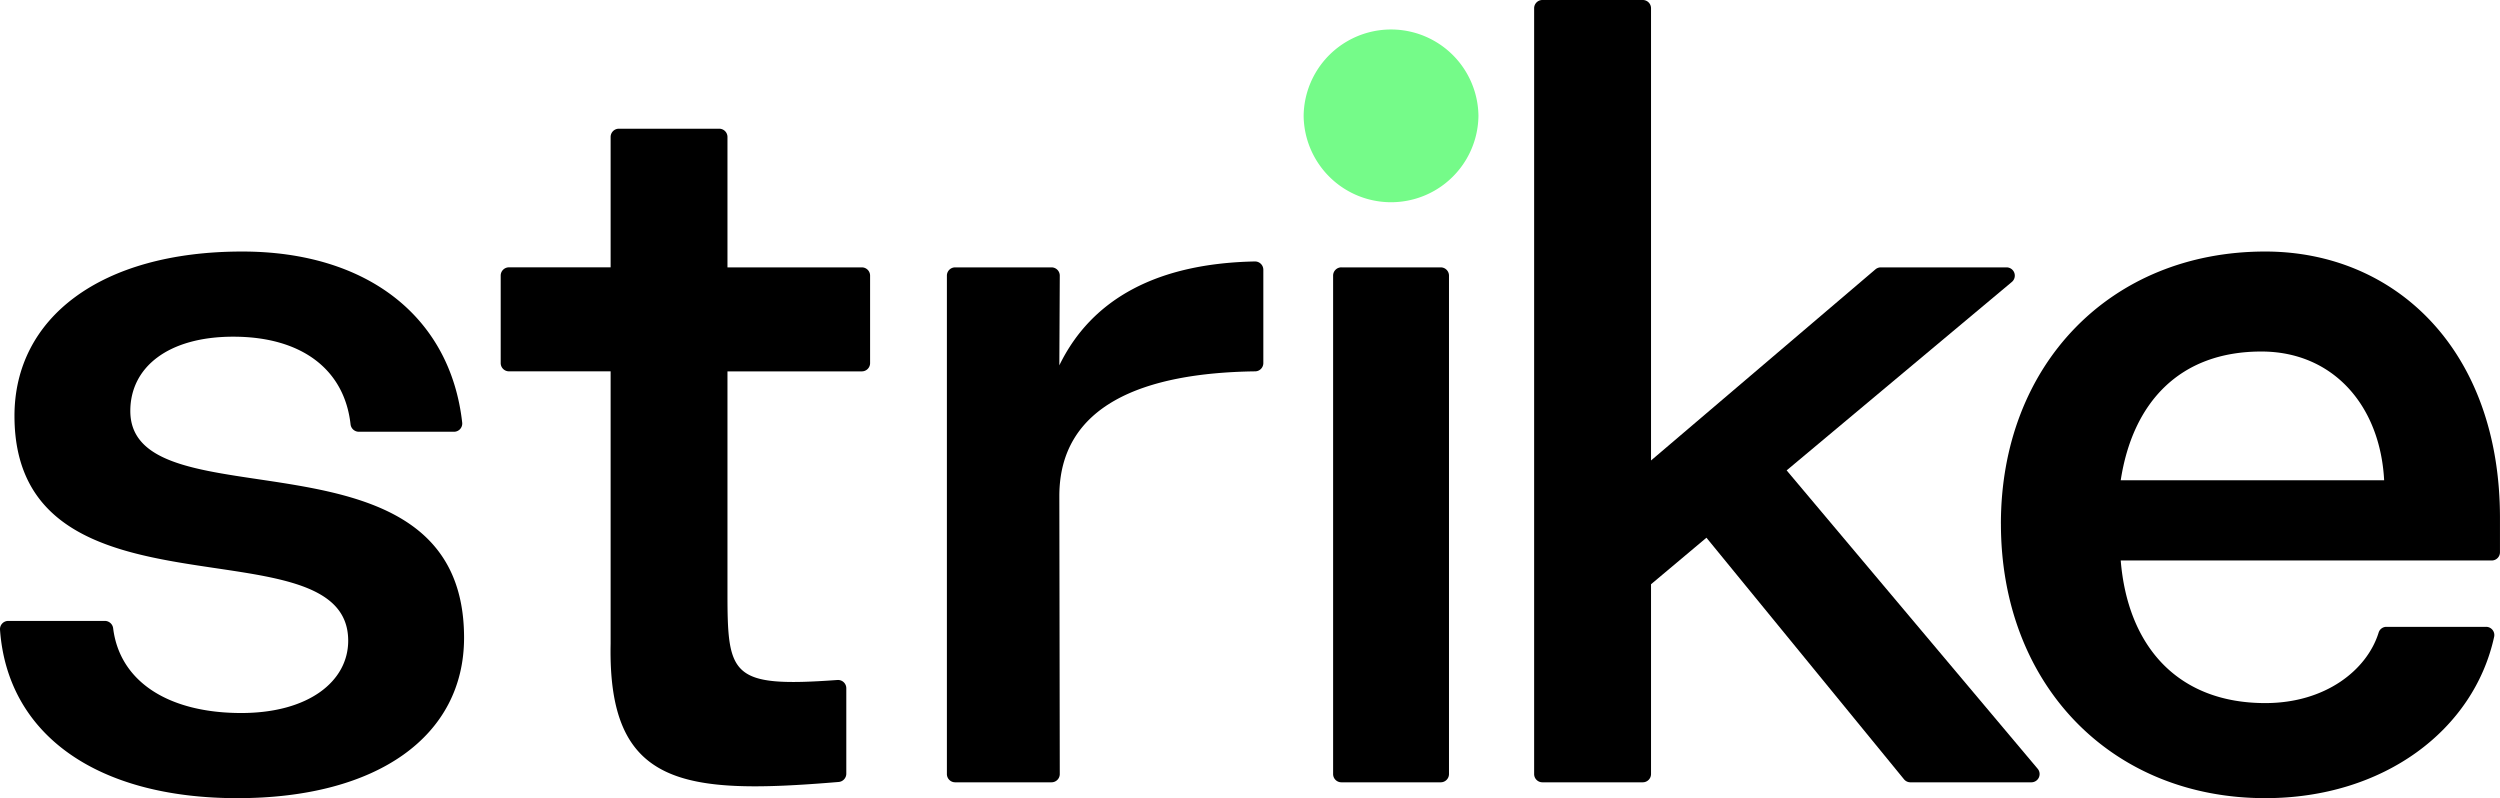 <svg xmlns="http://www.w3.org/2000/svg" width="400" height="127.705" viewBox="0 0 400 127.705">
  <g id="Strike" transform="translate(0 -0.284)">
    <path id="Path_102618" data-name="Path 102618" d="M1.327,59.863H16.752A1.342,1.342,0,0,1,18.1,61.011C19.154,69.65,27.055,74.6,38.6,74.6c10.775,0,17.111-5.07,17.111-11.567,0-19.646-53.395-1.584-53.395-35.967C2.312,11.379,16.1.763,38.754.763c20.032,0,33.321,10.489,35.2,27.391A1.318,1.318,0,0,1,72.637,29.6h-15.2a1.34,1.34,0,0,1-1.346-1.169c-.971-8.8-7.829-14.043-18.762-14.043-10.456,0-16.479,4.913-16.479,11.884,0,18.7,53.4.951,53.4,36.284,0,15.687-13.784,25.668-36.284,25.668C15.446,88.223,1.186,78.016,0,61.254a1.319,1.319,0,0,1,1.324-1.39" transform="translate(0 39.766)" fill-rule="evenodd"/>
    <path id="Path_102619" data-name="Path 102619" d="M78.26,98.274V54.7H61.992a1.32,1.32,0,0,1-1.32-1.32v-14a1.32,1.32,0,0,1,1.32-1.32H78.26V17.2a1.32,1.32,0,0,1,1.32-1.32H95.635a1.32,1.32,0,0,1,1.32,1.32V38.066h21.5a1.32,1.32,0,0,1,1.32,1.32v14a1.32,1.32,0,0,1-1.32,1.32h-21.5V90.193c0,13.266.6,15.117,17.592,13.892a1.323,1.323,0,0,1,1.421,1.316v13.681a1.331,1.331,0,0,1-1.22,1.319c-24.844,2.078-36.957.791-36.488-22.127" transform="translate(19.44 4.998)" fill-rule="evenodd"/>
    <path id="Path_102620" data-name="Path 102620" d="M116.059,32.913h15.421a1.32,1.32,0,0,1,1.32,1.32l-.07,14.357c5.237-10.78,15.861-16.322,31.294-16.624a1.328,1.328,0,0,1,1.345,1.327V48.235a1.32,1.32,0,0,1-1.311,1.314c-17.888.238-31.328,5.415-31.328,19.955l.07,44.478a1.32,1.32,0,0,1-1.32,1.32H116.059a1.32,1.32,0,0,1-1.32-1.32V34.233a1.32,1.32,0,0,1,1.32-1.32" transform="translate(36.764 10.151)" fill-rule="evenodd"/>
    <path id="Path_102621" data-name="Path 102621" d="M157.967,17.674a13.986,13.986,0,0,1,27.97,0,13.986,13.986,0,0,1-27.97,0" transform="translate(50.615 1.147)" fill="#75fb89" fill-rule="evenodd"/>
    <path id="Path_102622" data-name="Path 102622" d="M162.859,32.683h15.9a1.32,1.32,0,0,1,1.32,1.32v79.749a1.32,1.32,0,0,1-1.32,1.32h-15.9a1.32,1.32,0,0,1-1.32-1.32V34a1.32,1.32,0,0,1,1.32-1.32" transform="translate(51.759 10.381)" fill-rule="evenodd"/>
    <path id="Path_102623" data-name="Path 102623" d="M2.218.284H18.275A1.32,1.32,0,0,1,19.6,1.6V73.96L55.508,43.378a1.331,1.331,0,0,1,.857-.314H76.484a1.32,1.32,0,0,1,.848,2.332L41.3,75.545l40.162,47.738a1.32,1.32,0,0,1-1.011,2.171H61.1a1.32,1.32,0,0,1-1.022-.484L28.467,86.318,19.6,93.765v30.368a1.32,1.32,0,0,1-1.32,1.32H2.218a1.32,1.32,0,0,1-1.32-1.32V1.6A1.32,1.32,0,0,1,2.218.284" transform="translate(244.564 0)" fill-rule="evenodd"/>
    <path id="Path_102624" data-name="Path 102624" d="M118.776,67.362c-.635-12.041-8.241-20.6-19.648-20.6-13.151,0-20.6,8.238-22.5,20.6ZM57.457,74.335c0-25.51,17.587-43.572,42.3-43.572,20.756,0,37.551,15.687,37.551,42.622v5.492a1.32,1.32,0,0,1-1.32,1.32H76.629c1.108,13.625,9.03,22.815,23.132,22.815,9.634,0,16.264-5.29,18.125-11.253a1.3,1.3,0,0,1,1.233-.947h15.962a1.315,1.315,0,0,1,1.3,1.57c-3.235,14.89-17.634,25.84-36.62,25.84-24.718,0-42.3-18.22-42.3-43.888Z" transform="translate(262.687 9.766)" fill-rule="evenodd"/>
  </g>
</svg>
